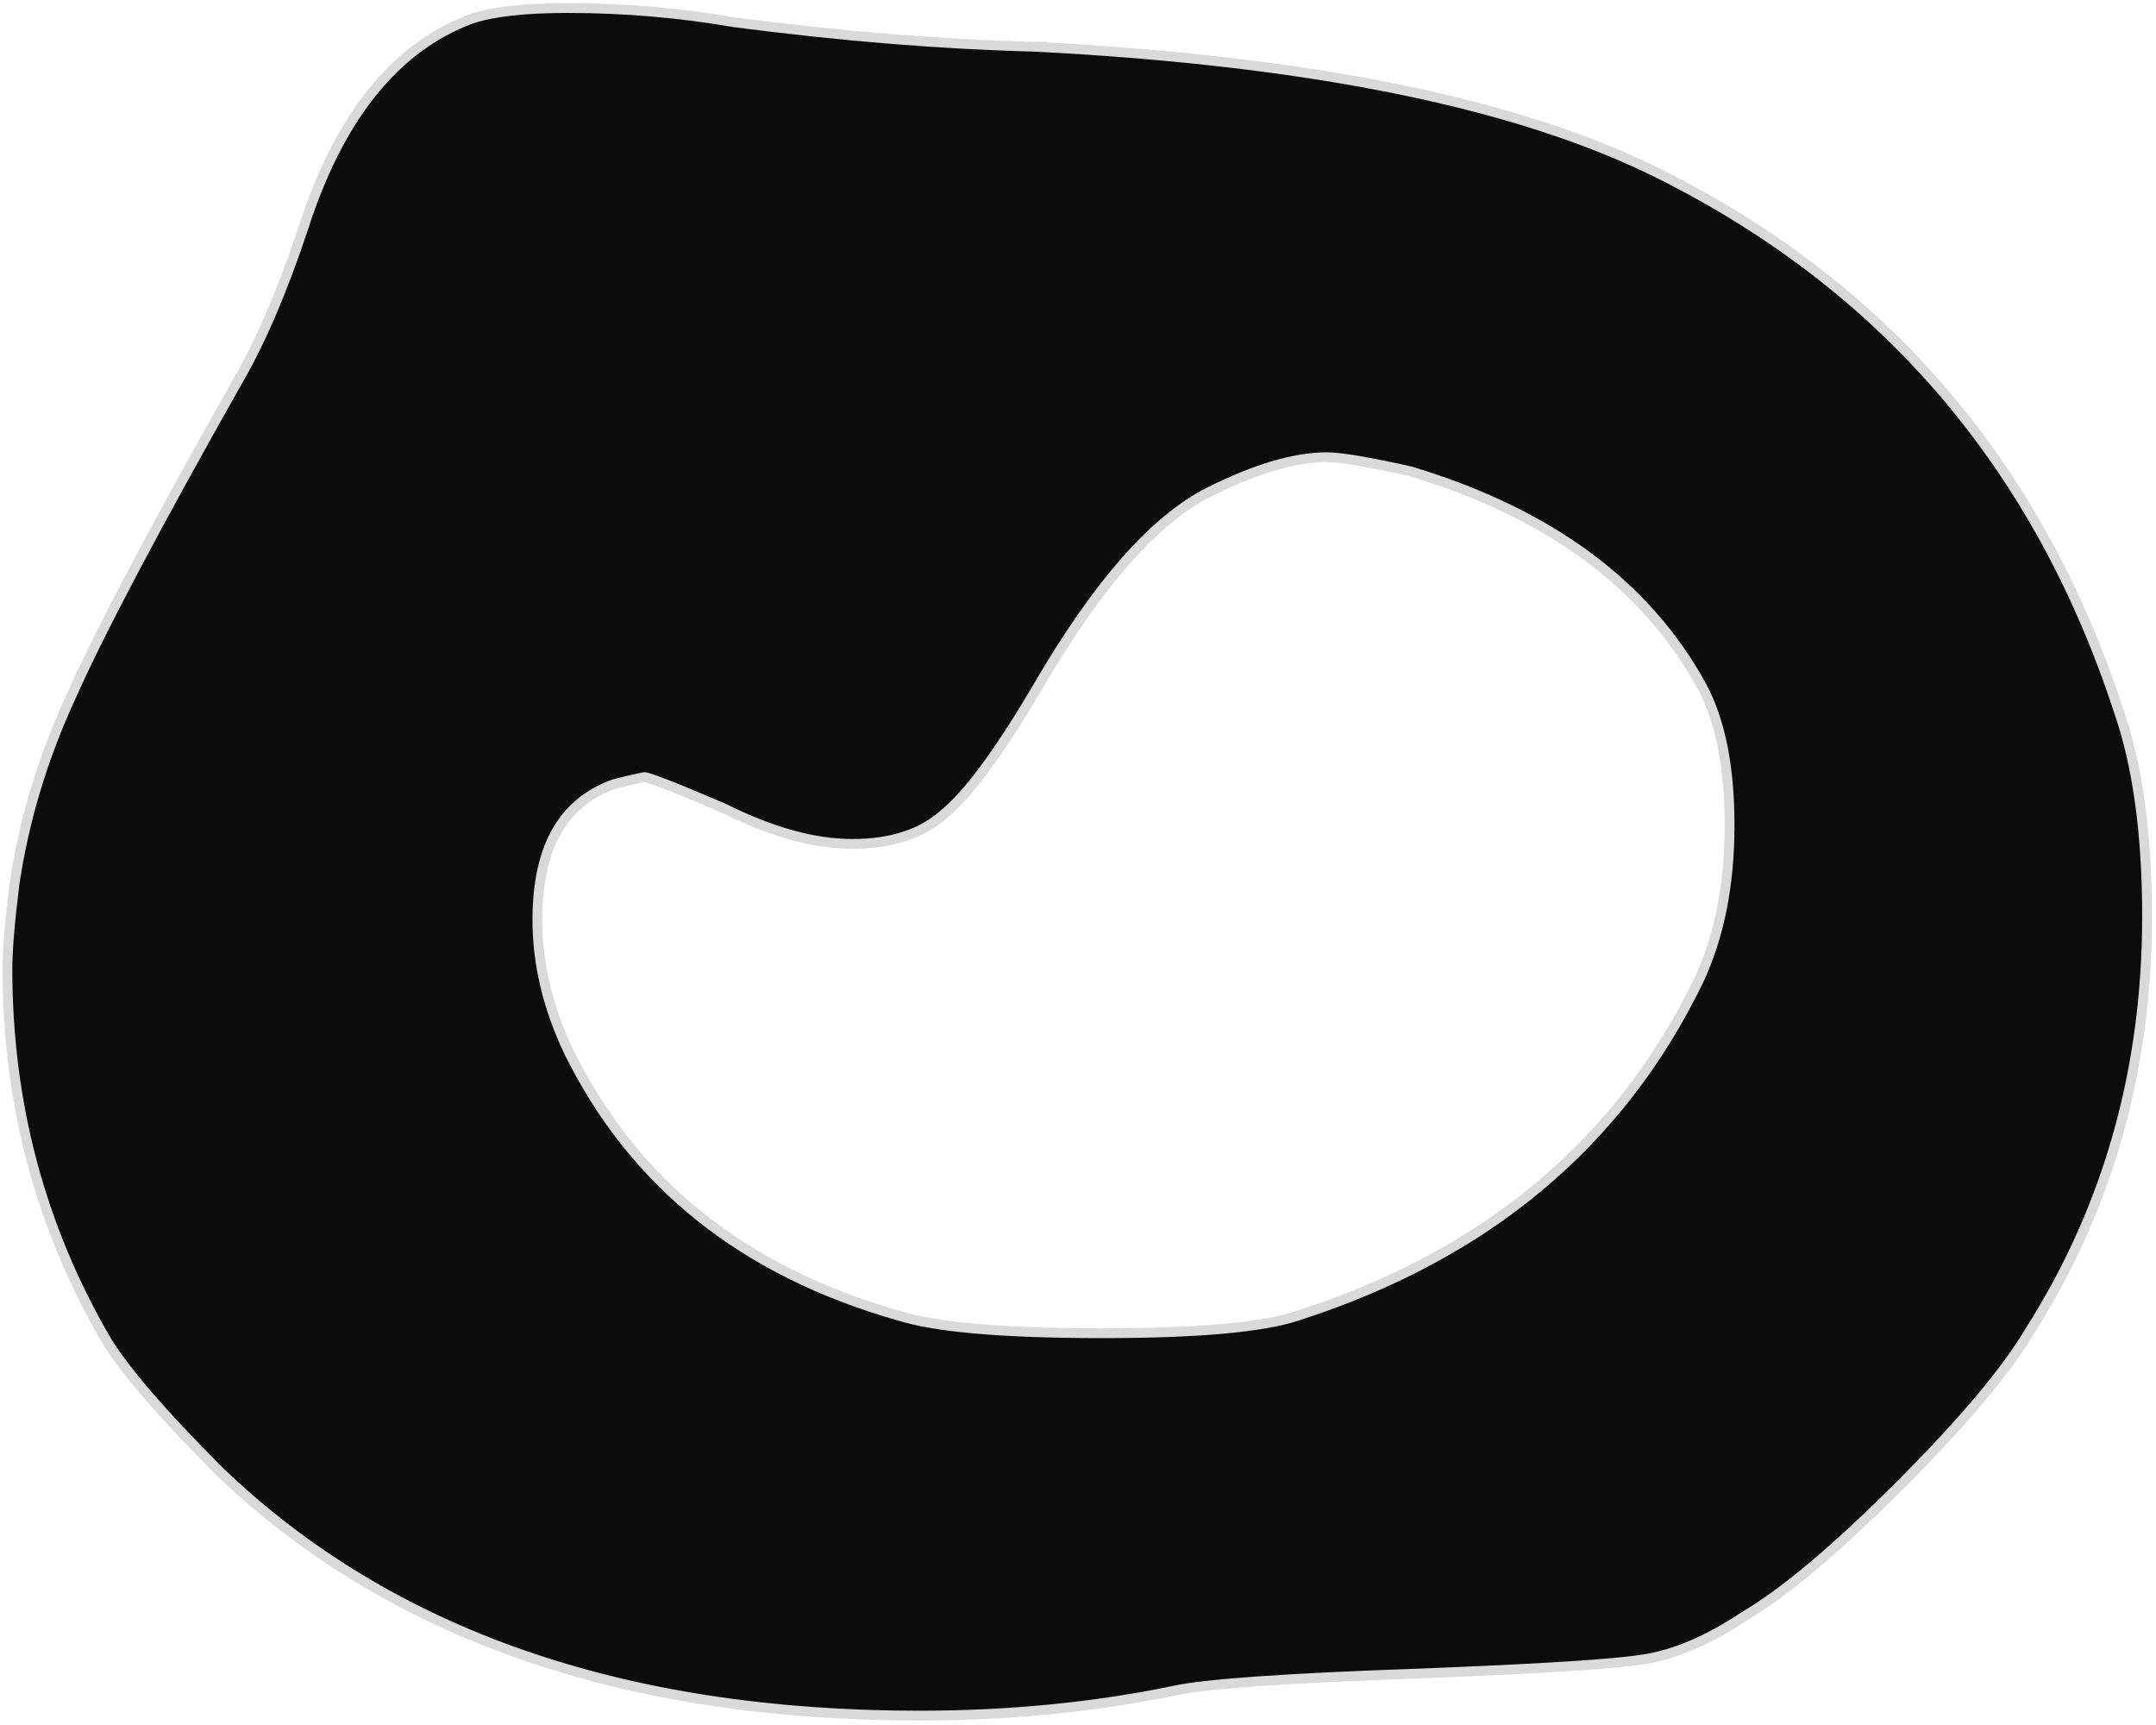 <?xml version="1.0" encoding="UTF-8"?> <svg xmlns="http://www.w3.org/2000/svg" width="220" height="176" viewBox="0 0 220 176" fill="none"><path d="M105.691 70.434L105.694 70.43C111.9 59.689 117.816 52.985 123.416 50.185C128.166 47.81 132.15 46.651 135.386 46.651C136.755 46.651 139.564 47.114 143.867 48.07C158.109 52.346 168.021 59.687 173.679 70.058C175.538 73.546 176.488 78.237 176.488 84.166C176.488 90.325 175.422 95.627 173.309 100.089C165.245 116.689 151.613 128.079 132.365 134.257L132.359 134.259C128.86 135.426 122.242 136.026 112.434 136.026C102.389 136.026 95.526 135.426 91.782 134.256L91.782 134.256L91.77 134.252C75.874 129.744 64.639 120.746 58.014 107.26C55.891 102.778 54.835 98.309 54.835 93.849C54.835 90.079 55.514 87.065 56.831 84.774C58.139 82.5 60.095 80.904 62.727 79.984C63.672 79.748 64.406 79.571 64.934 79.454C65.2 79.395 65.41 79.352 65.565 79.323C65.643 79.309 65.703 79.299 65.749 79.293C65.787 79.288 65.806 79.287 65.811 79.287C65.814 79.287 65.859 79.292 65.973 79.321C66.088 79.351 66.242 79.397 66.438 79.463C66.83 79.593 67.366 79.791 68.05 80.059C69.415 80.593 71.347 81.396 73.85 82.468C78.67 84.876 83.047 86.101 86.971 86.101C90.872 86.101 93.99 85.126 96.259 83.114C98.728 81.134 101.872 76.879 105.691 70.434ZM48.081 1.924L48.072 1.927L48.063 1.93C40.214 4.873 34.519 12.088 30.908 23.402C28.763 29.836 26.505 35.06 24.138 39.084L24.138 39.084L24.134 39.091C15.767 53.912 10.138 64.569 7.258 71.049C4.37 77.305 2.444 83.686 1.48 90.19L1.48 90.19L1.479 90.201C1 94.031 0.758 96.925 0.758 98.87C0.758 112.584 4.127 125.224 10.868 136.778L10.867 136.778L10.874 136.789C12.819 139.951 16.682 144.409 22.422 150.149L22.422 150.15L22.43 150.157C39.76 166.765 63.566 175.042 93.785 175.042C102.901 175.042 111.542 174.202 119.707 172.521L119.707 172.521L119.719 172.518C121.23 172.17 124.092 171.843 128.339 171.544C132.574 171.245 138.156 170.977 145.087 170.738L145.089 170.738C157.265 170.26 164.832 169.782 167.742 169.297C170.94 168.805 174.35 167.336 177.971 164.924C182.09 162.498 187.382 158.041 193.838 151.584C200.298 145.125 204.756 139.831 207.181 135.711C215.122 123.196 219.089 109.118 219.089 93.491C219.089 85.091 218.13 78.099 216.194 72.531C208.024 47.543 192.395 29.267 169.321 17.73C154.885 10.512 133.644 6.203 105.645 4.768L105.646 4.767L105.632 4.767C96.092 4.529 85.832 3.694 74.853 2.262C69.328 1.302 63.684 0.822 57.922 0.822C53.604 0.822 50.31 1.18 48.081 1.924Z" fill="#0C0C0C" stroke="#D9D9D9"></path></svg> 